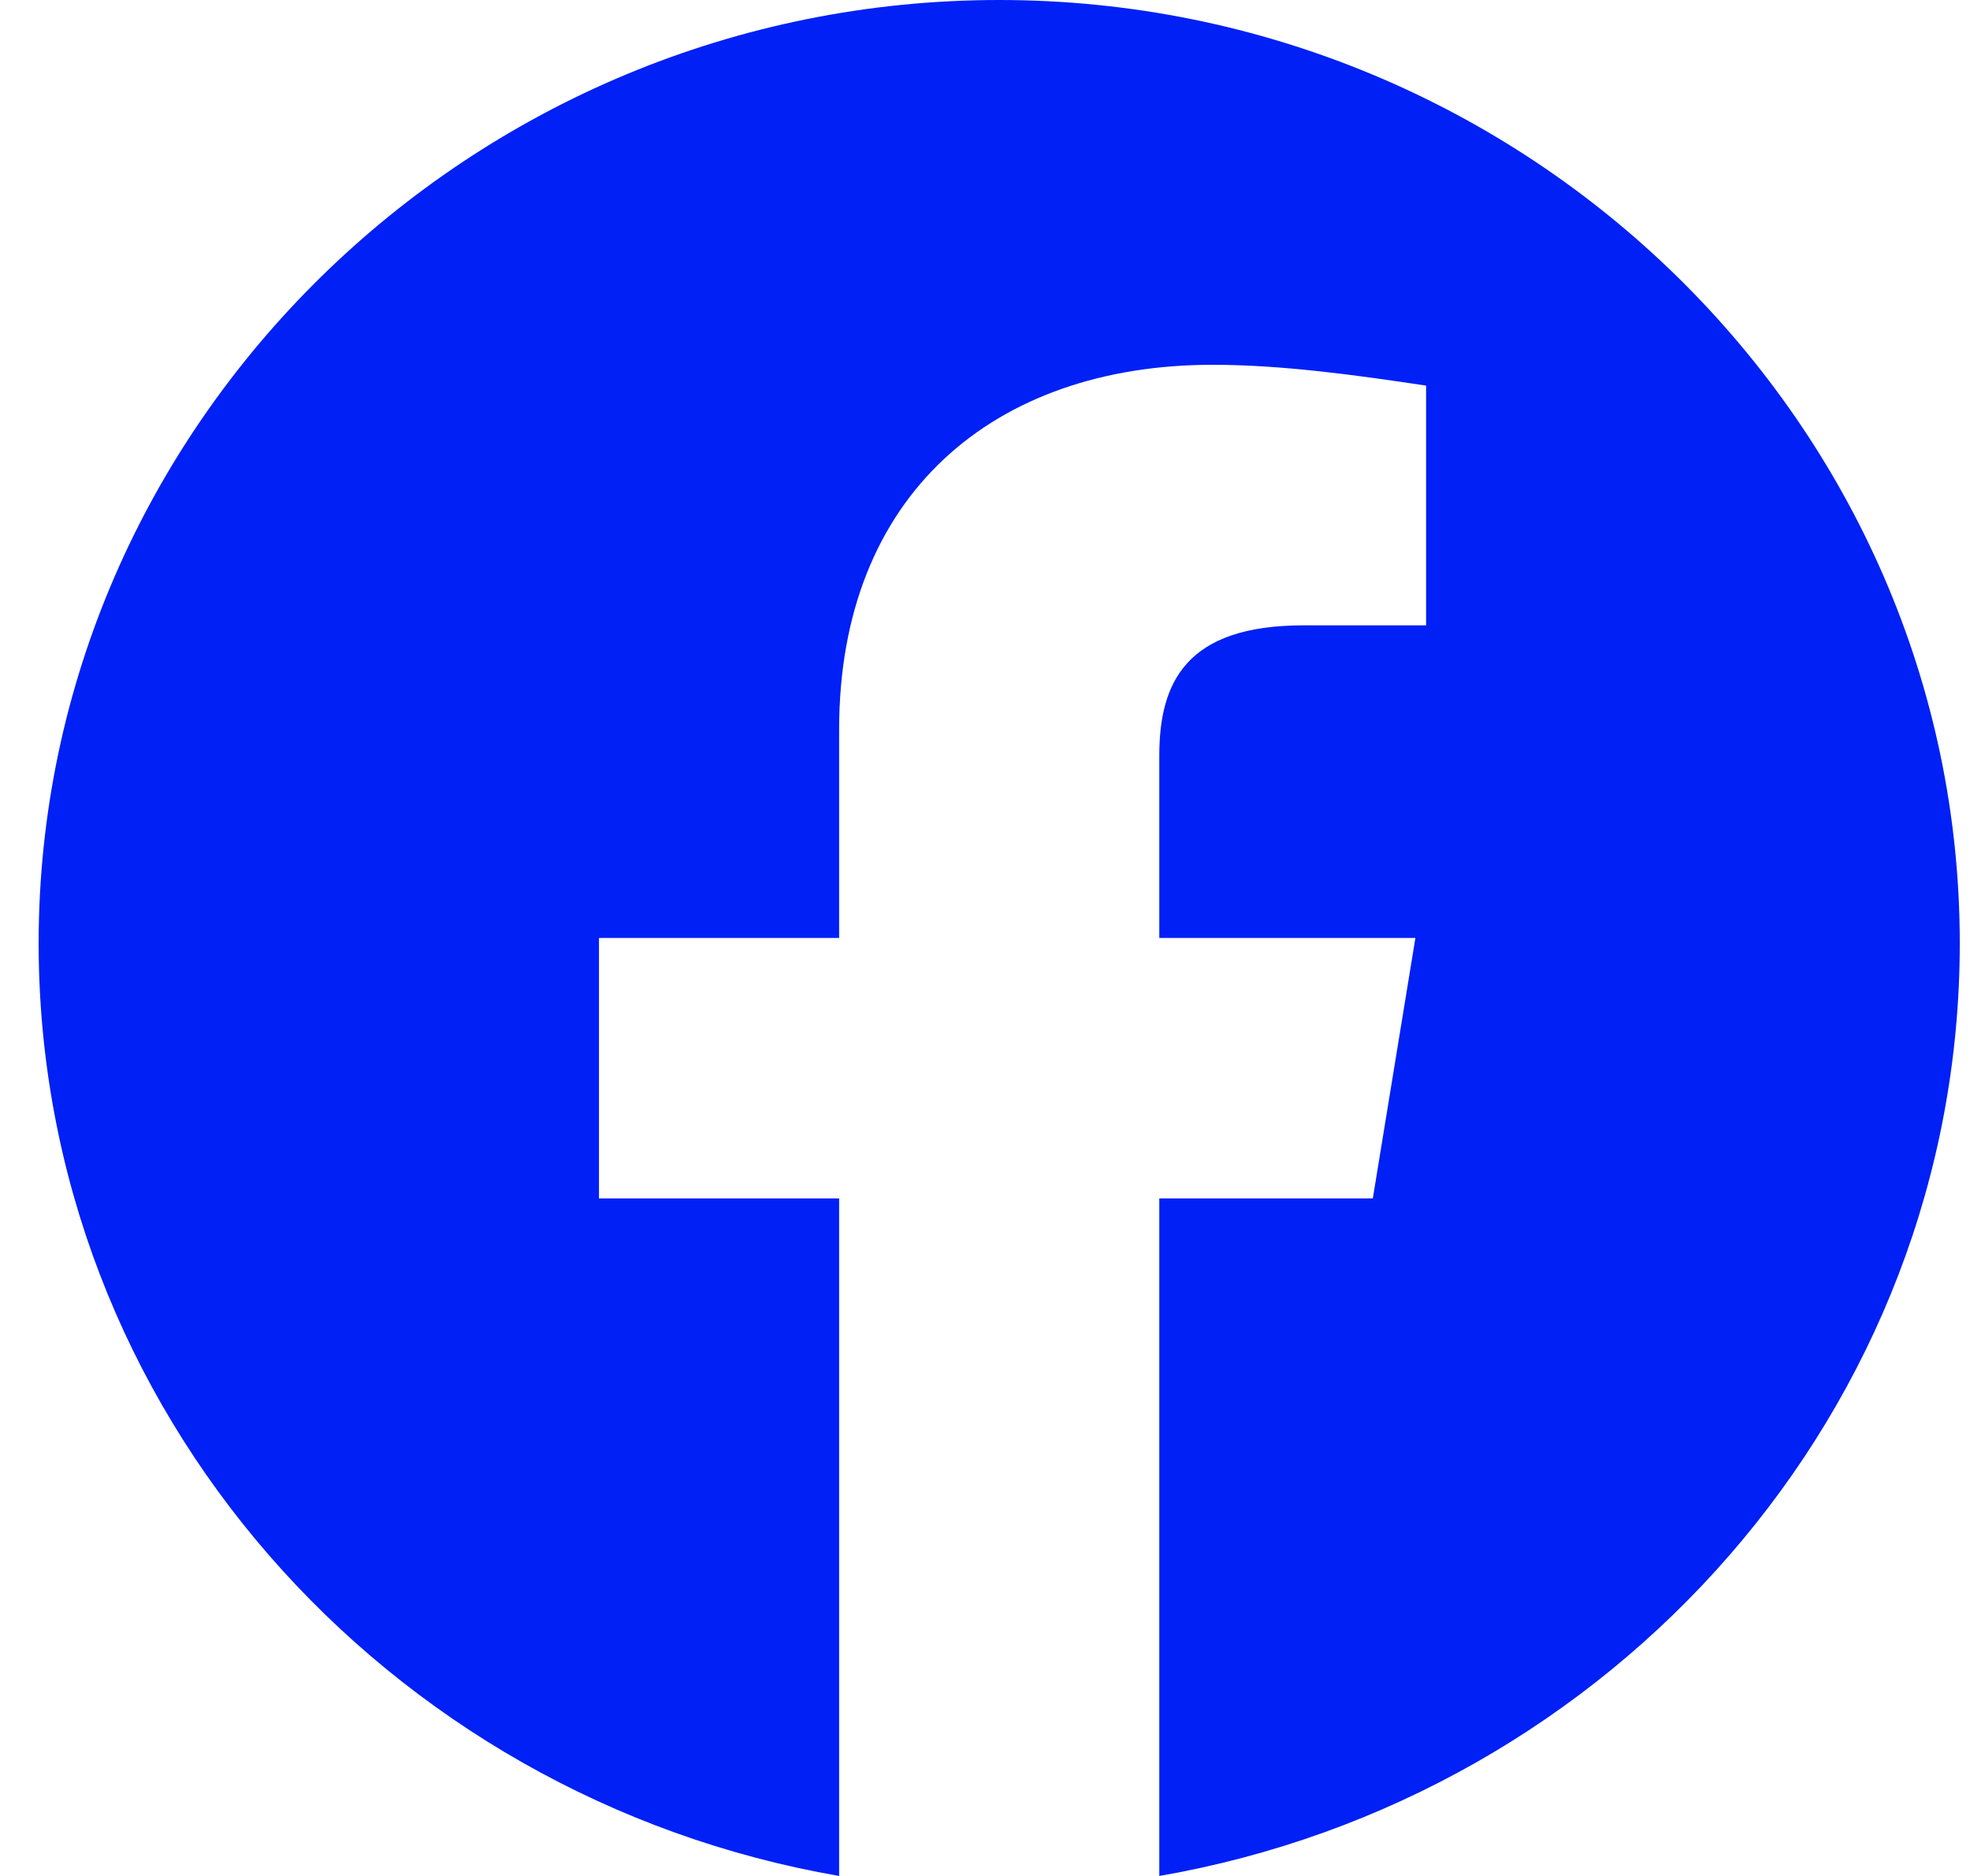 <svg width="21" height="20" viewBox="0 0 21 20" fill="none" xmlns="http://www.w3.org/2000/svg">
<g clip-path="url(#clip0_996_3786)">
<path fill-rule="evenodd" clip-rule="evenodd" d="M0.412 10.056C0.412 15.027 4.109 19.162 8.945 20V12.777H6.385V10H8.945V7.777C8.945 5.277 10.594 3.889 12.927 3.889C13.666 3.889 14.463 4 15.202 4.111V6.667H13.894C12.642 6.667 12.358 7.277 12.358 8.056V10H15.088L14.634 12.777H12.358V20C17.194 19.162 20.891 15.028 20.891 10.056C20.891 4.525 16.283 0 10.651 0C5.02 0 0.412 4.525 0.412 10.056Z" fill="#0020F6"/>
</g>
<defs>
<clipPath id="clip0_996_3786">
<rect width="20.479" height="20" fill="white" transform="translate(0.412)"/>
</clipPath>
</defs>
</svg>
